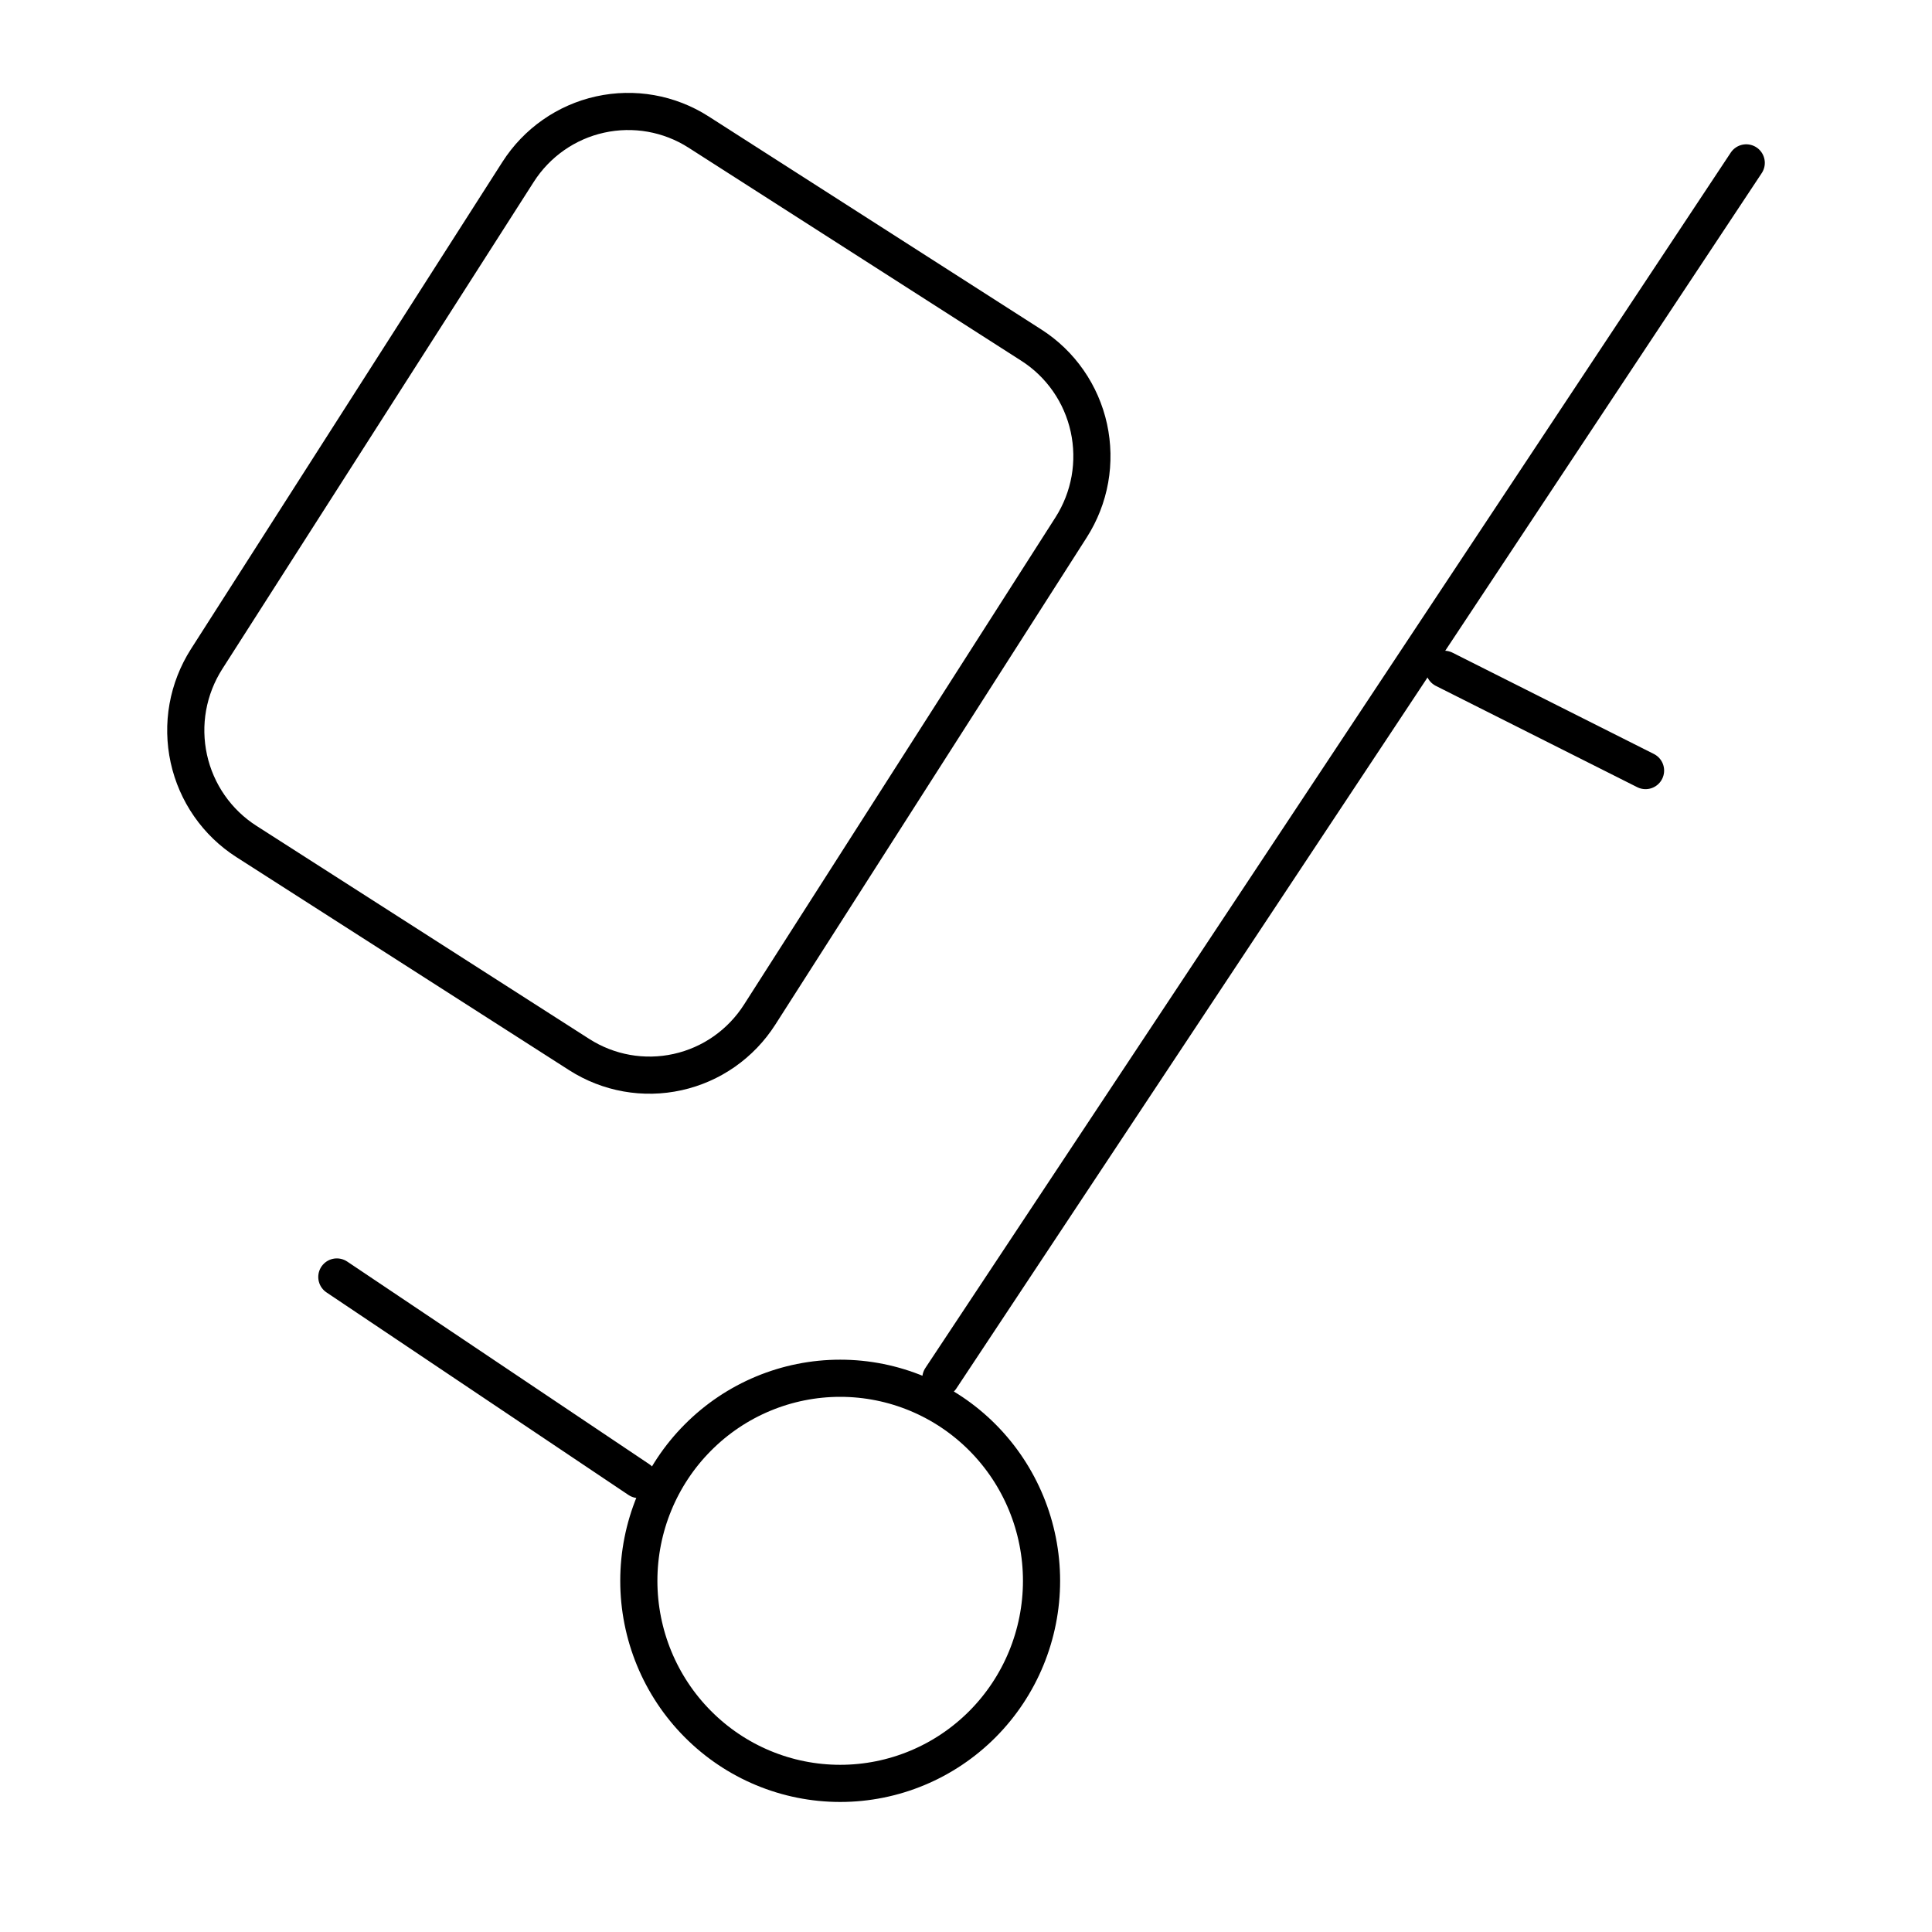 <svg width="52" height="52" viewBox="0 0 52 52" fill="none" xmlns="http://www.w3.org/2000/svg">
<path d="M9.066 34.37L17.194 39.822M25.323 37.096L47 4.384M38.871 18.014L44.29 20.74M17.194 42.548C17.194 43.994 17.765 45.381 18.782 46.403C19.798 47.426 21.176 48 22.614 48C24.051 48 25.429 47.426 26.446 46.403C27.462 45.381 28.033 43.994 28.033 42.548C28.033 41.102 27.462 39.715 26.446 38.693C25.429 37.67 24.051 37.096 22.614 37.096C21.176 37.096 19.798 37.67 18.782 38.693C17.765 39.715 17.194 41.102 17.194 42.548ZM18.799 3.552L27.756 9.288C28.148 9.538 28.487 9.864 28.753 10.247C29.019 10.629 29.207 11.061 29.307 11.517C29.406 11.973 29.416 12.444 29.334 12.904C29.252 13.363 29.08 13.802 28.829 14.195L20.446 27.309C19.942 28.098 19.149 28.654 18.239 28.855C17.329 29.057 16.376 28.887 15.59 28.384L6.632 22.648C6.241 22.398 5.902 22.072 5.636 21.689C5.37 21.307 5.182 20.875 5.082 20.419C4.983 19.963 4.973 19.492 5.055 19.032C5.137 18.573 5.309 18.134 5.559 17.741L13.943 4.629C14.447 3.84 15.24 3.284 16.15 3.083C17.06 2.882 18.012 3.049 18.799 3.552Z" stroke="black" stroke-linecap="round" stroke-linejoin="round"/>
</svg>

